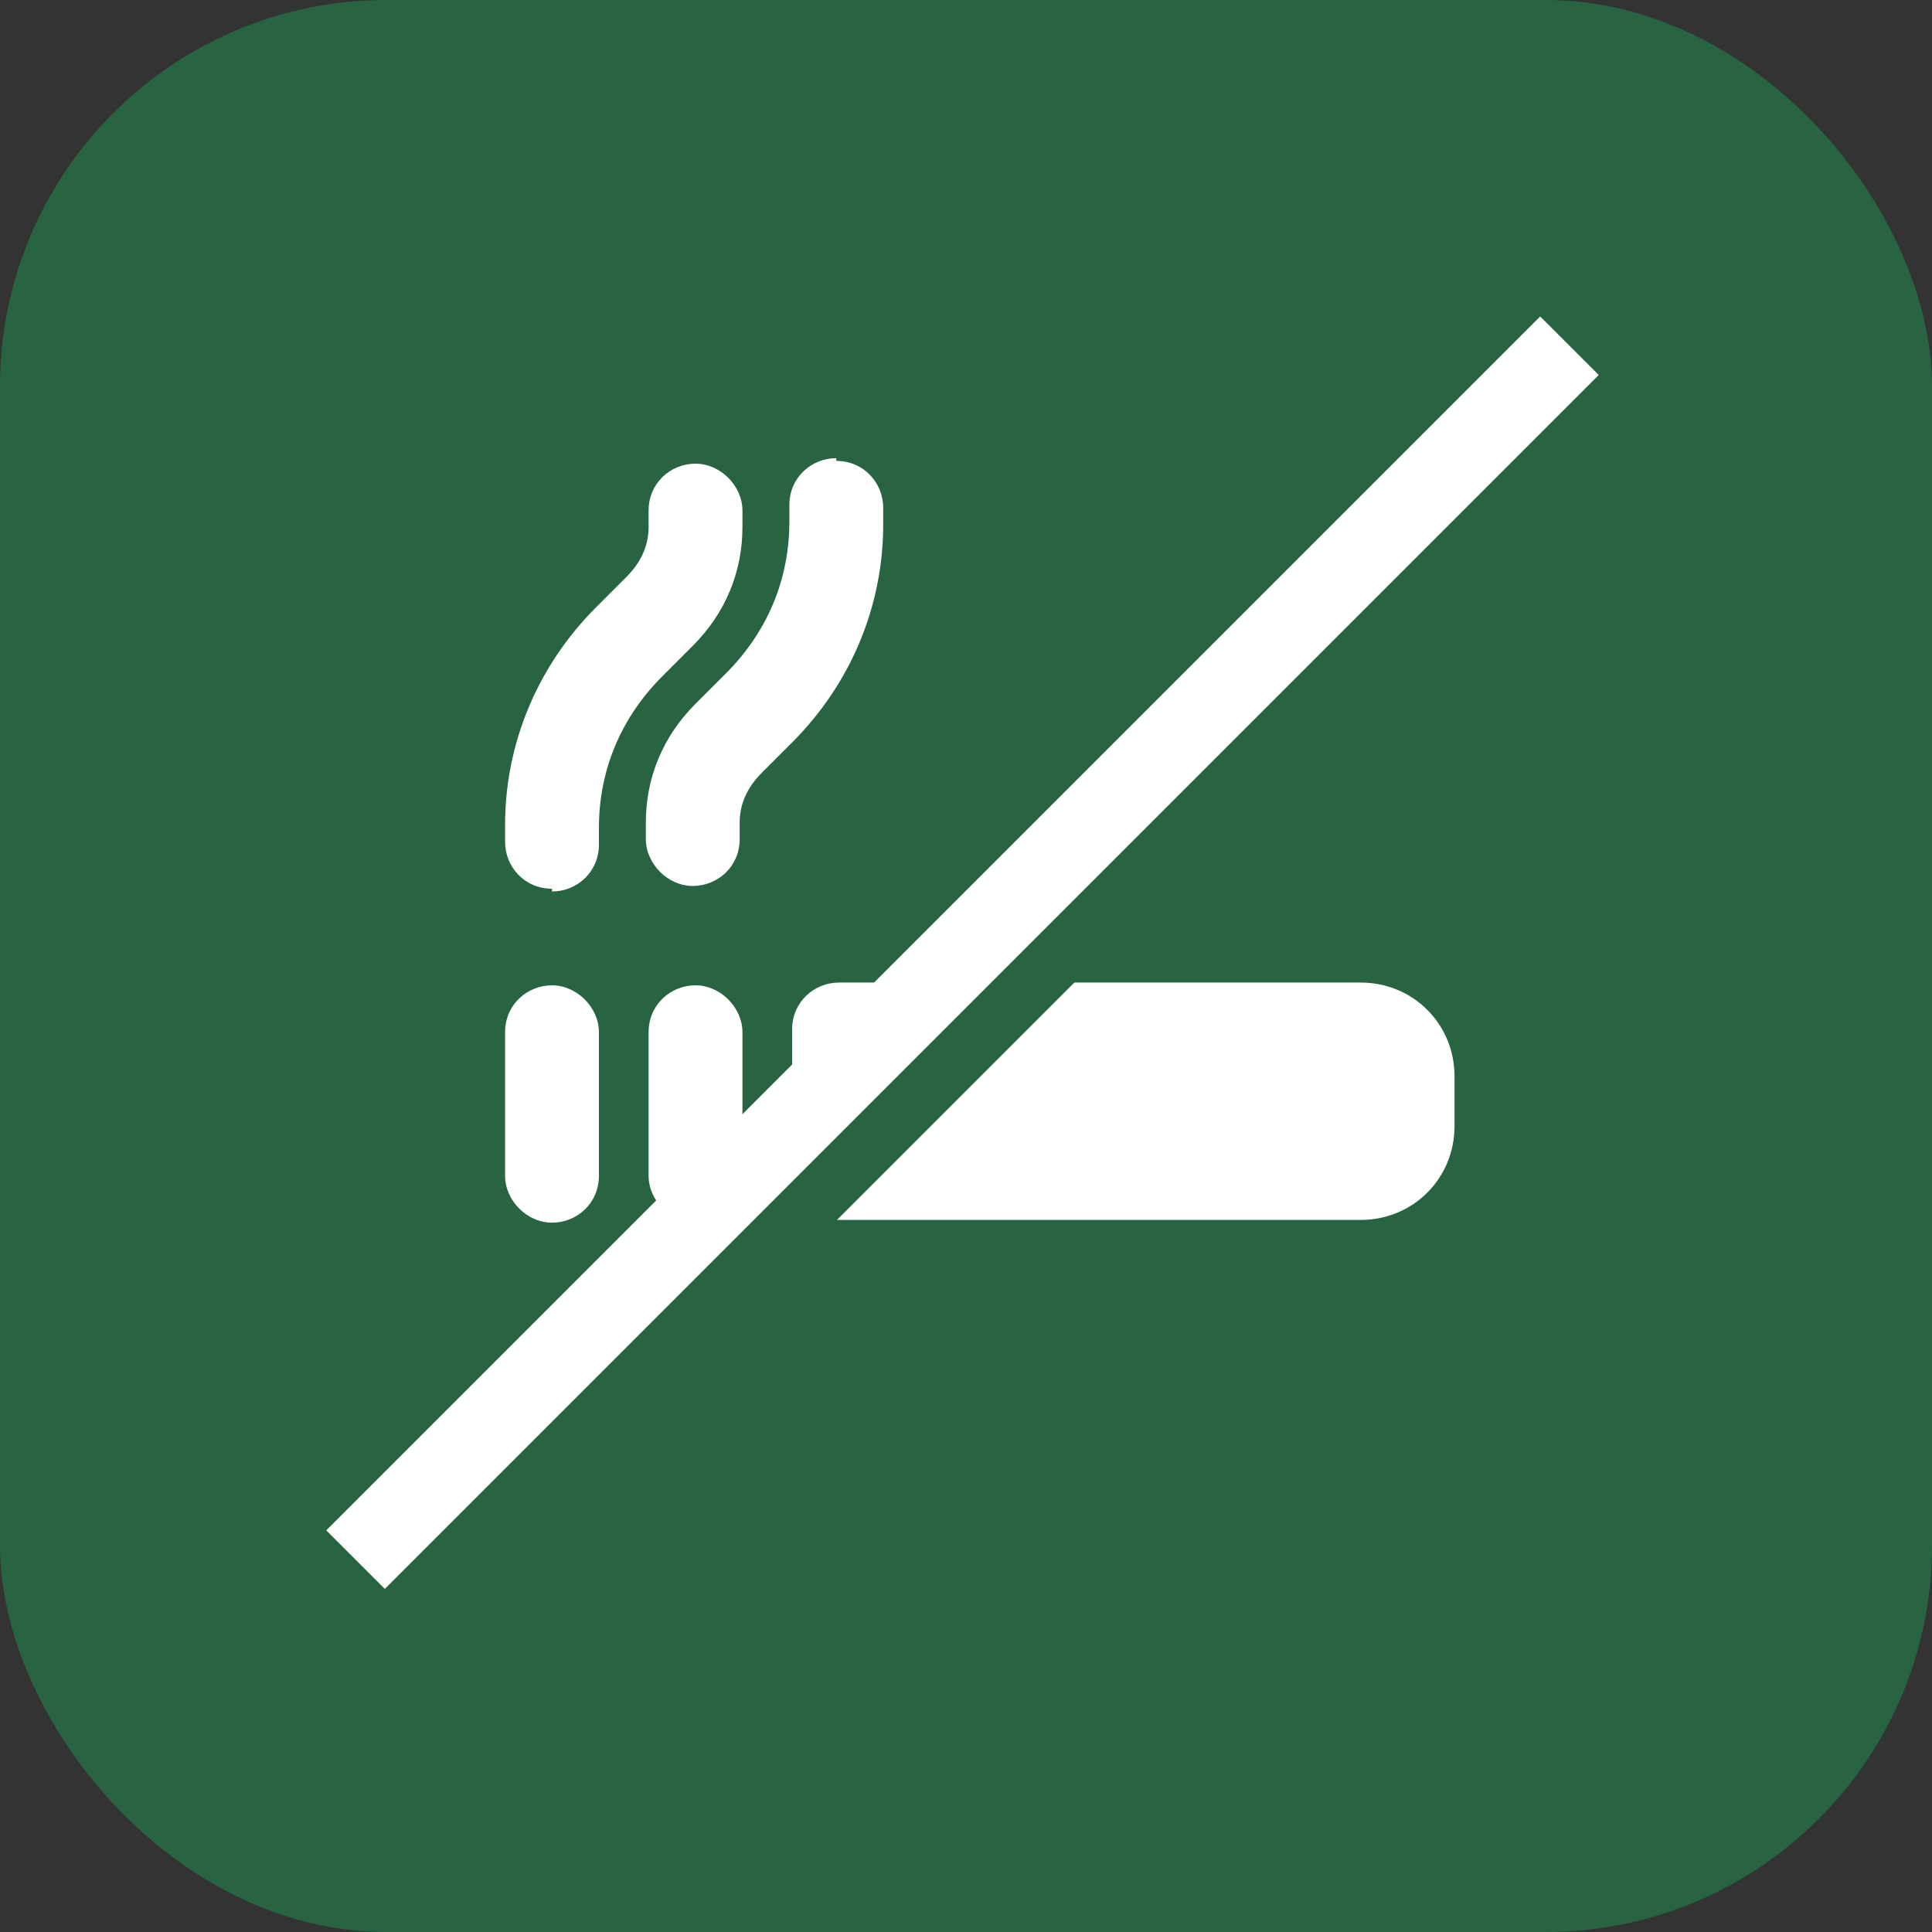 <?xml version="1.0" encoding="UTF-8"?> <svg xmlns="http://www.w3.org/2000/svg" id="Layer_1" version="1.1" viewBox="0 0 70 70"><rect x="0" y="0" width="70" height="70" fill="#333333" stroke="none"/><defs><style> .st0 { fill: #fff; } .st1 { fill: #286442; } </style></defs><rect class="st1" width="70" height="70" rx="14" ry="14"></rect><path class="st0" d="M30.3,16.7c1,0,1.7.8,1.7,1.7v.6c0,3-1.2,5.8-3.3,7.9l-1.1,1.1c-.5.5-.8,1.1-.8,1.8v.6c0,1-.8,1.7-1.7,1.7s-1.7-.8-1.7-1.7v-.6c0-1.6.6-3.1,1.8-4.3l1.1-1.1c1.5-1.5,2.3-3.4,2.3-5.5v-.6c0-1,.8-1.7,1.7-1.7ZM20,32.2c-1,0-1.7-.8-1.7-1.7v-.6c0-3,1.2-5.8,3.3-7.9l1.1-1.1c.5-.5.8-1.1.8-1.8v-.6c0-1,.8-1.7,1.7-1.7s1.7.8,1.7,1.7v.6c0,1.6-.6,3.1-1.8,4.3l-1.1,1.1c-1.5,1.5-2.3,3.4-2.3,5.5v.6c0,1-.8,1.7-1.7,1.7ZM52.7,40.8c0,1.9-1.5,3.4-3.4,3.4h-18.9c-1,0-1.7-.8-1.7-1.7v-5.2c0-1,.8-1.7,1.7-1.7h18.9c1.9,0,3.4,1.5,3.4,3.4v1.7ZM26.9,37.4v5.2c0,1-.8,1.7-1.7,1.7s-1.7-.8-1.7-1.7v-5.2c0-1,.8-1.7,1.7-1.7s1.7.8,1.7,1.7ZM21.7,37.4v5.2c0,1-.8,1.7-1.7,1.7s-1.7-.8-1.7-1.7v-5.2c0-1,.8-1.7,1.7-1.7s1.7.8,1.7,1.7Z"></path><rect class="st1" x="5.8" y="34" width="62.2" height="3" transform="translate(-14.3 36.5) rotate(-45)"></rect><rect class="st0" x="3.8" y="33" width="62.2" height="3" transform="translate(-14.2 34.8) rotate(-45)"></rect></svg> 